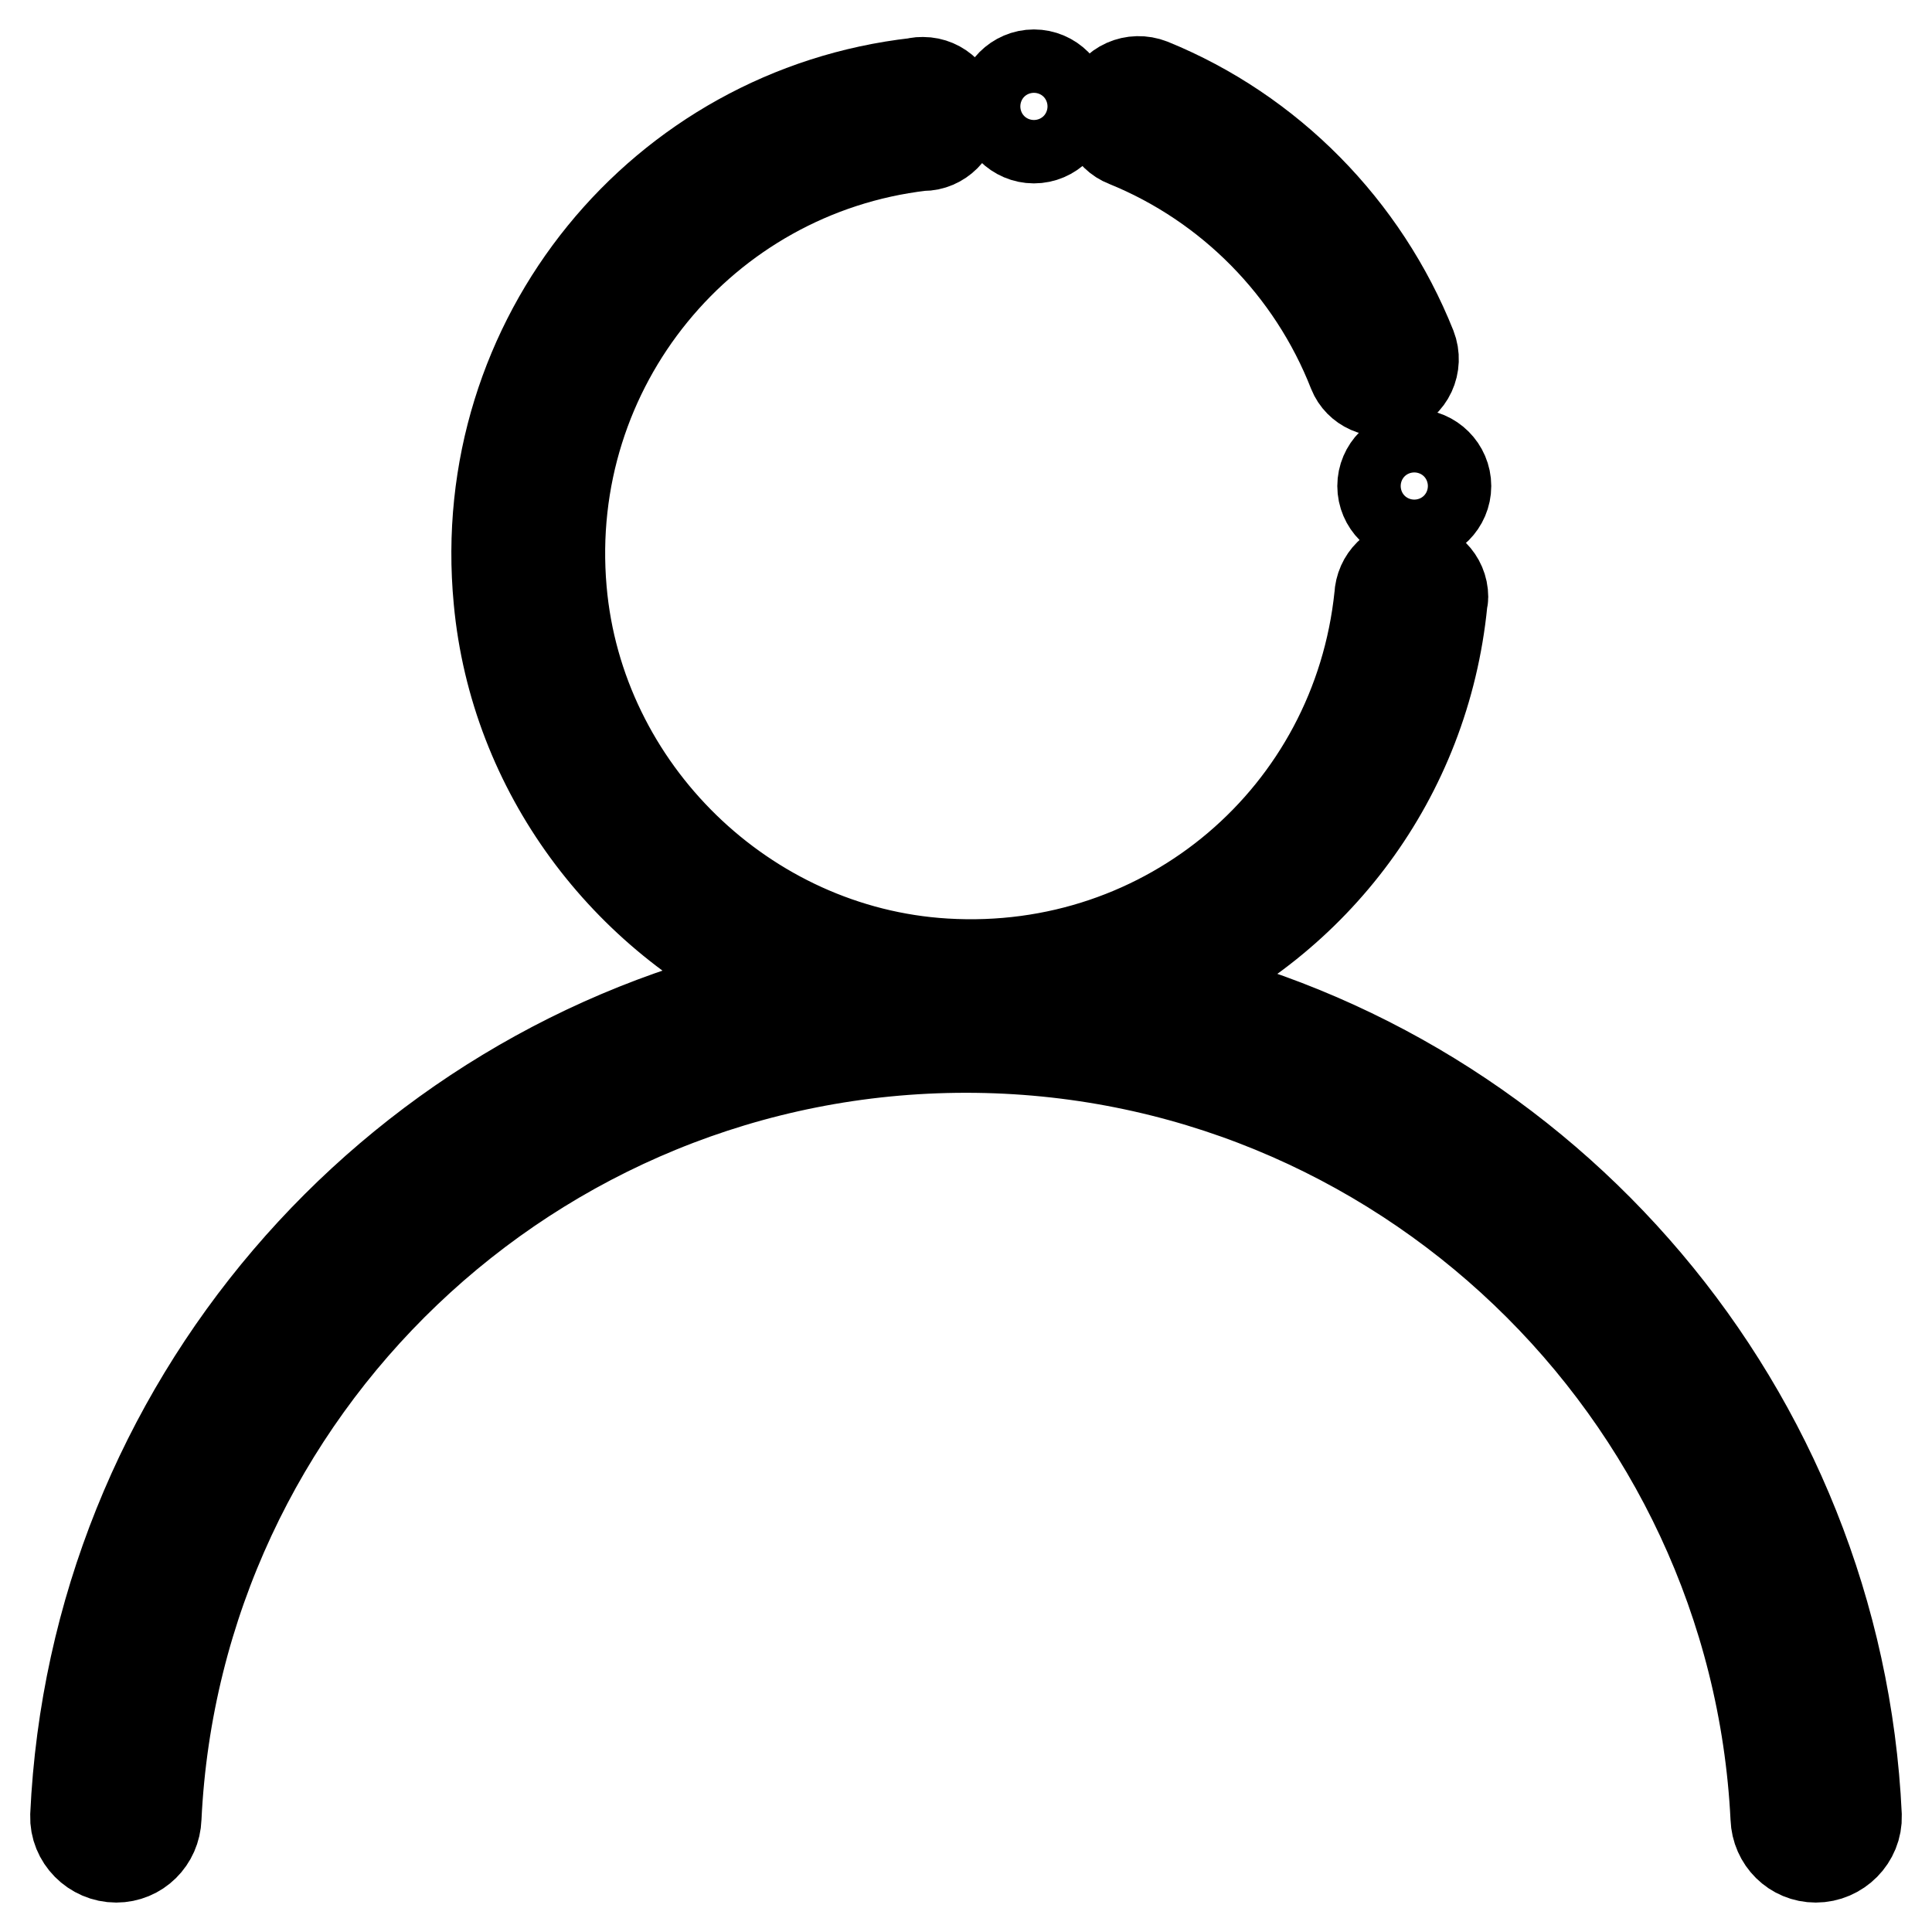 <?xml version="1.0" encoding="utf-8"?>
<!-- Svg Vector Icons : http://www.onlinewebfonts.com/icon -->
<!DOCTYPE svg PUBLIC "-//W3C//DTD SVG 1.1//EN" "http://www.w3.org/Graphics/SVG/1.1/DTD/svg11.dtd">
<svg version="1.1" xmlns="http://www.w3.org/2000/svg" xmlns:xlink="http://www.w3.org/1999/xlink" x="0px" y="0px" viewBox="0 0 256 256" enable-background="new 0 0 256 256" xml:space="preserve">
<g> <path stroke-width="12" fill-opacity="0" stroke="#000000"  d="M154.1,130.9c20.1-8.9,34.7-27.9,37-51.1h0c0-0.2,0.1-0.4,0.1-0.7c0-2.3-1.9-4.2-4.2-4.2 c-2.3,0-4.1,1.8-4.2,4.1c-3,29-28,50.5-57.6,48.7c-26.5-1.6-48.5-23-50.8-49.5c-2.6-29.7,18.8-55.5,47.7-58.9h0.2 c2.3,0,4.2-1.9,4.2-4.2c0-2.3-1.9-4.2-4.2-4.2c-0.3,0-0.6,0-0.9,0.1V11c-33.7,3.8-58.6,33.9-55.3,68.5c2.1,22.7,16.8,42,36.8,51.1 C51.5,141.8,12.5,186.5,10,240.6c-0.1,3,2.4,5.5,5.4,5.5c2.9,0,5.2-2.3,5.3-5.2c2.7-56.8,49.8-102.1,107.3-102.1 c57.4,0,104.5,45.4,107.3,102.1c0.1,2.9,2.4,5.2,5.3,5.2c3,0,5.5-2.5,5.4-5.5C243.5,186.9,205,142.4,154.1,130.9L154.1,130.9z"/> <path stroke-width="12" fill-opacity="0" stroke="#000000"  d="M132.8,14.1c0,2.3,1.9,4.2,4.2,4.2c2.3,0,4.2-1.9,4.2-4.2c0-2.3-1.9-4.2-4.2-4.2 C134.7,9.9,132.8,11.8,132.8,14.1z"/> <path stroke-width="12" fill-opacity="0" stroke="#000000"  d="M183.2,64.4c0,2.3,1.9,4.2,4.2,4.2s4.2-1.9,4.2-4.2l0,0c0-2.3-1.9-4.2-4.2-4.2S183.2,62.1,183.2,64.4z"/> <path stroke-width="12" fill-opacity="0" stroke="#000000"  d="M149.2,18.8c13.8,5.6,24.7,16.7,30.1,30.5c0.8,2,3.1,3,5.1,2.3c2.3-0.7,3.5-3.3,2.6-5.6 c-6.3-15.8-18.8-28.5-34.5-34.9c-2.3-0.9-4.9,0.2-5.7,2.6C146.2,15.7,147.1,18,149.2,18.8L149.2,18.8z"/></g>
</svg>